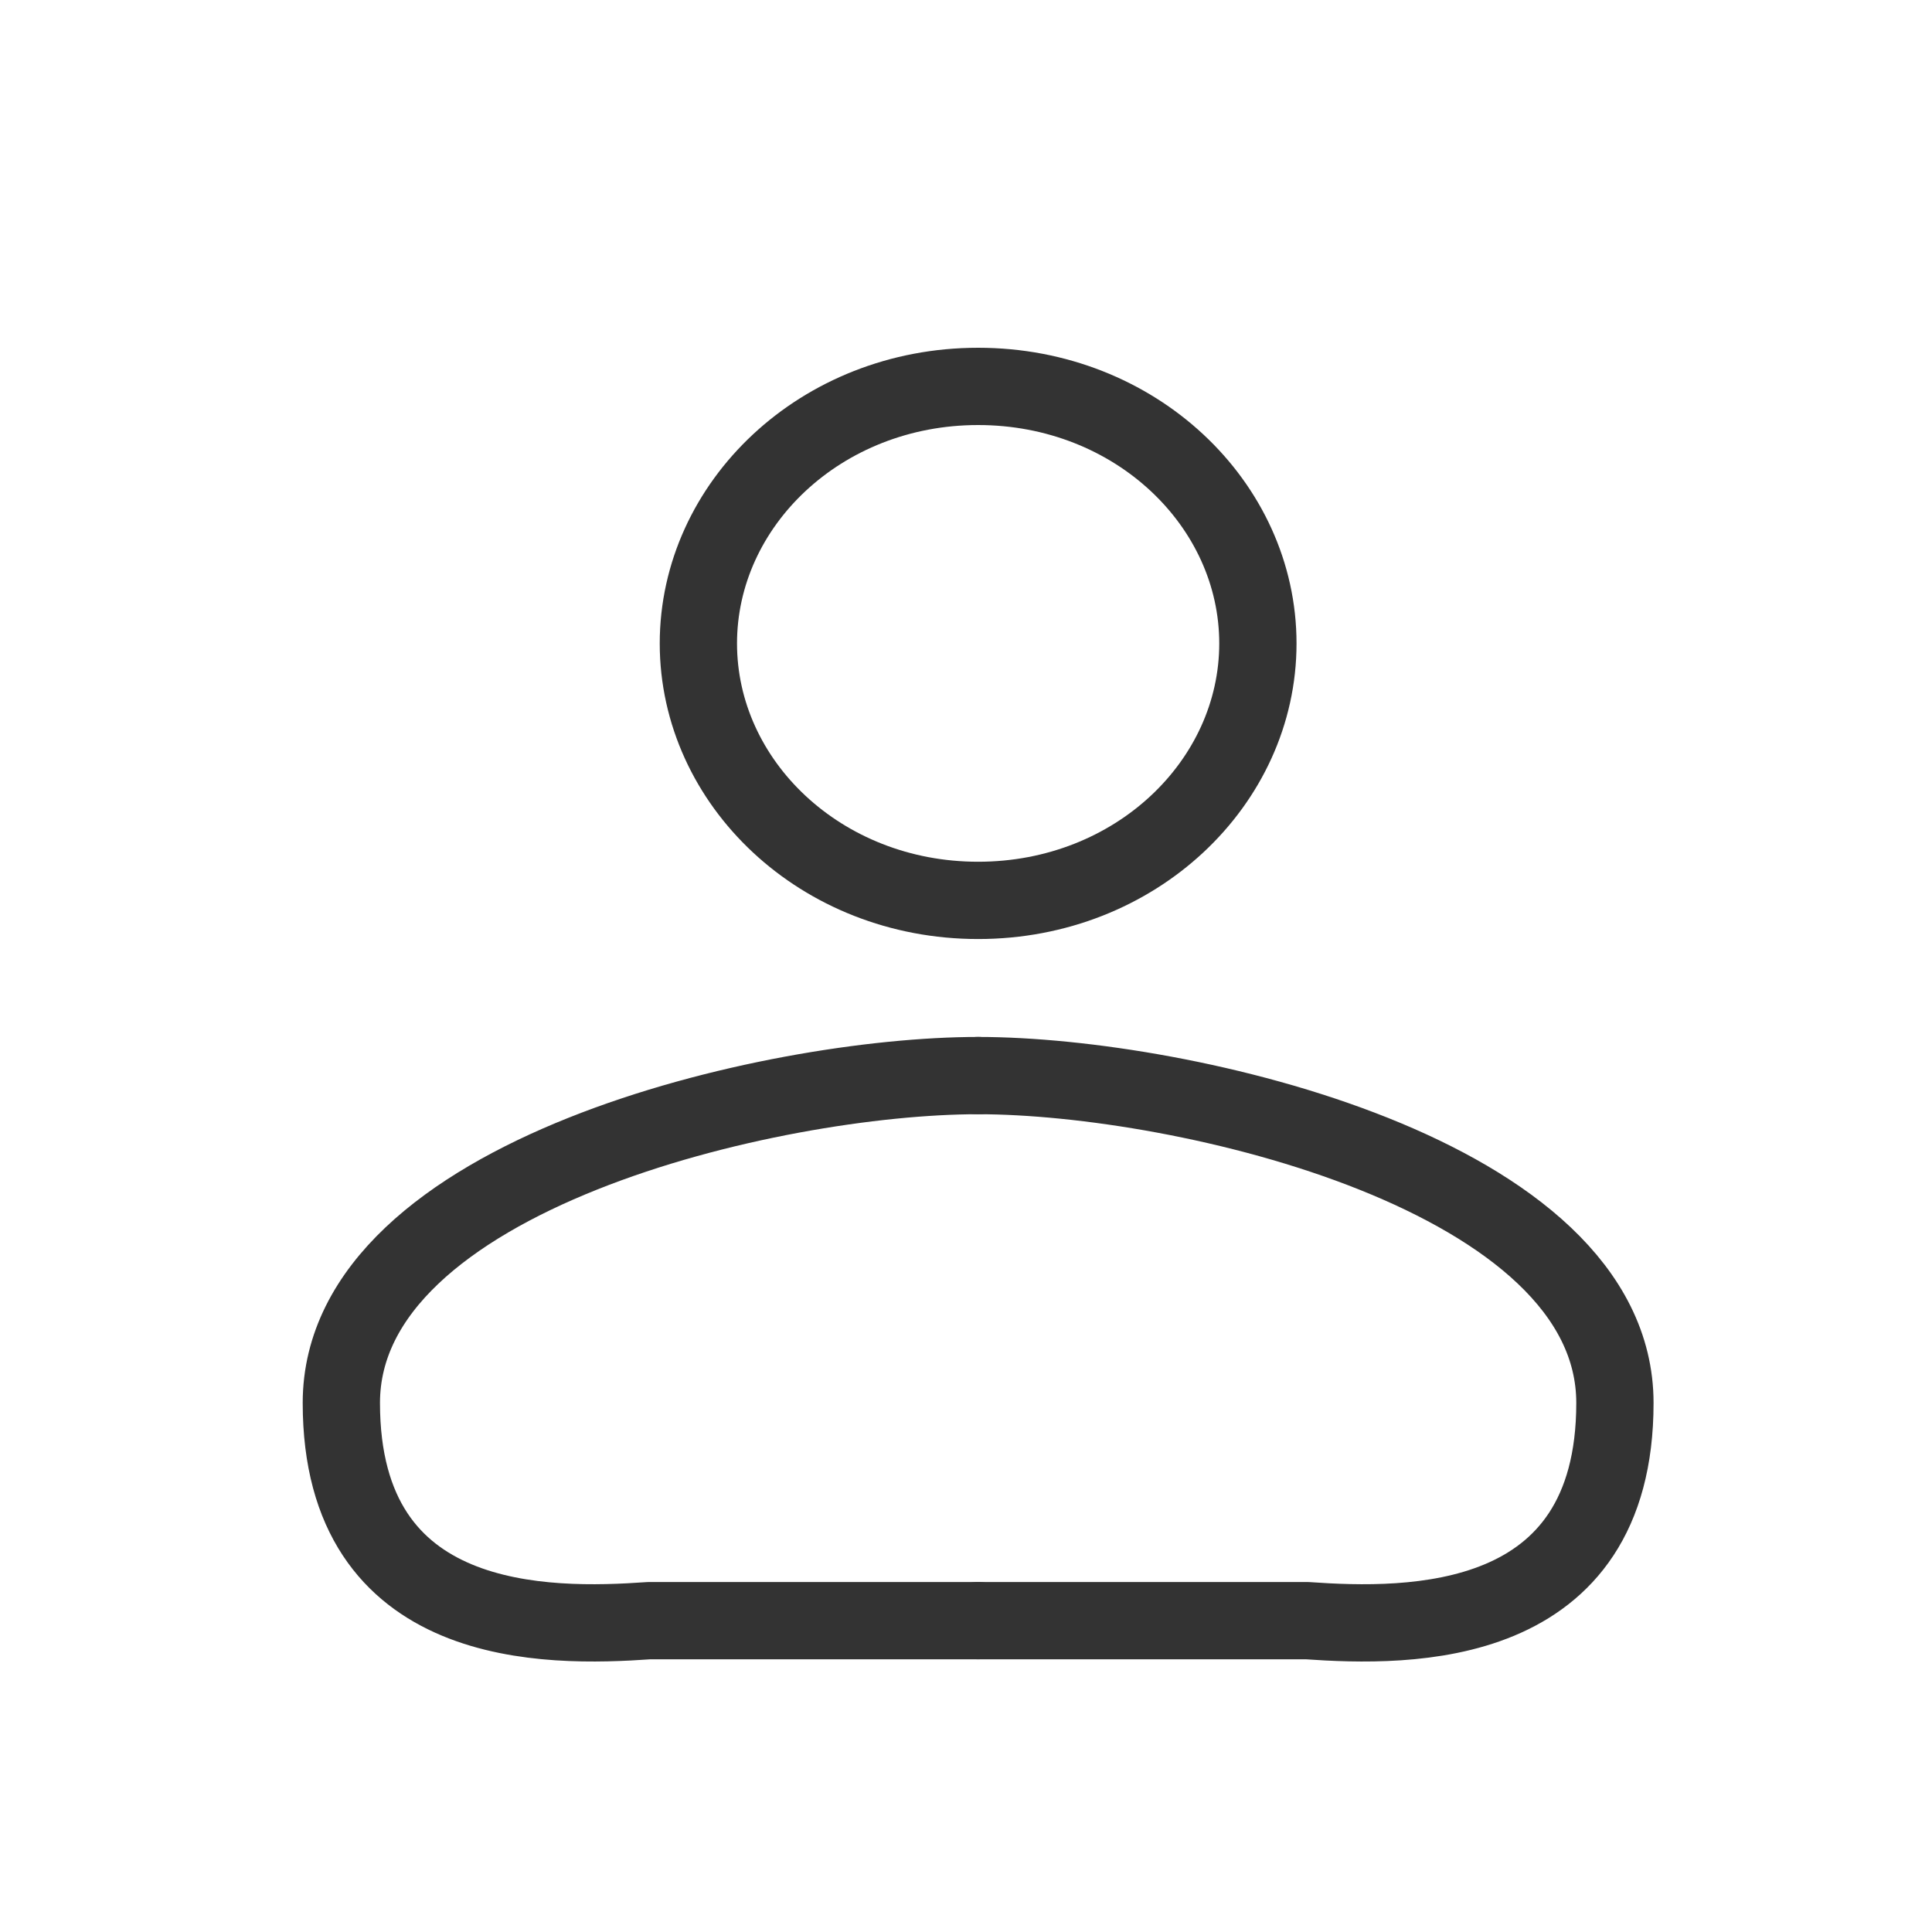 <svg width="25" height="25" viewBox="0 0 25 25" fill="none" xmlns="http://www.w3.org/2000/svg">
<path d="M12.657 5C14.692 5 16.277 6.524 16.277 8.326C16.277 10.129 14.692 11.651 12.657 11.651C10.622 11.651 9.037 10.129 9.037 8.326C9.037 6.524 10.622 5 12.657 5Z" stroke="#333333"/>
<path d="M12.657 13.918C9.999 13.918 4.417 15.202 4.417 18.154C4.417 21.105 7.075 21.065 8.404 20.971H12.657" stroke="#333333" stroke-linecap="round" stroke-linejoin="round"/>
<path d="M12.657 13.918C15.315 13.918 20.897 15.202 20.897 18.154C20.897 21.105 18.239 21.065 16.91 20.971H12.657" stroke="#333333" stroke-linecap="round" stroke-linejoin="round"/>
</svg>
